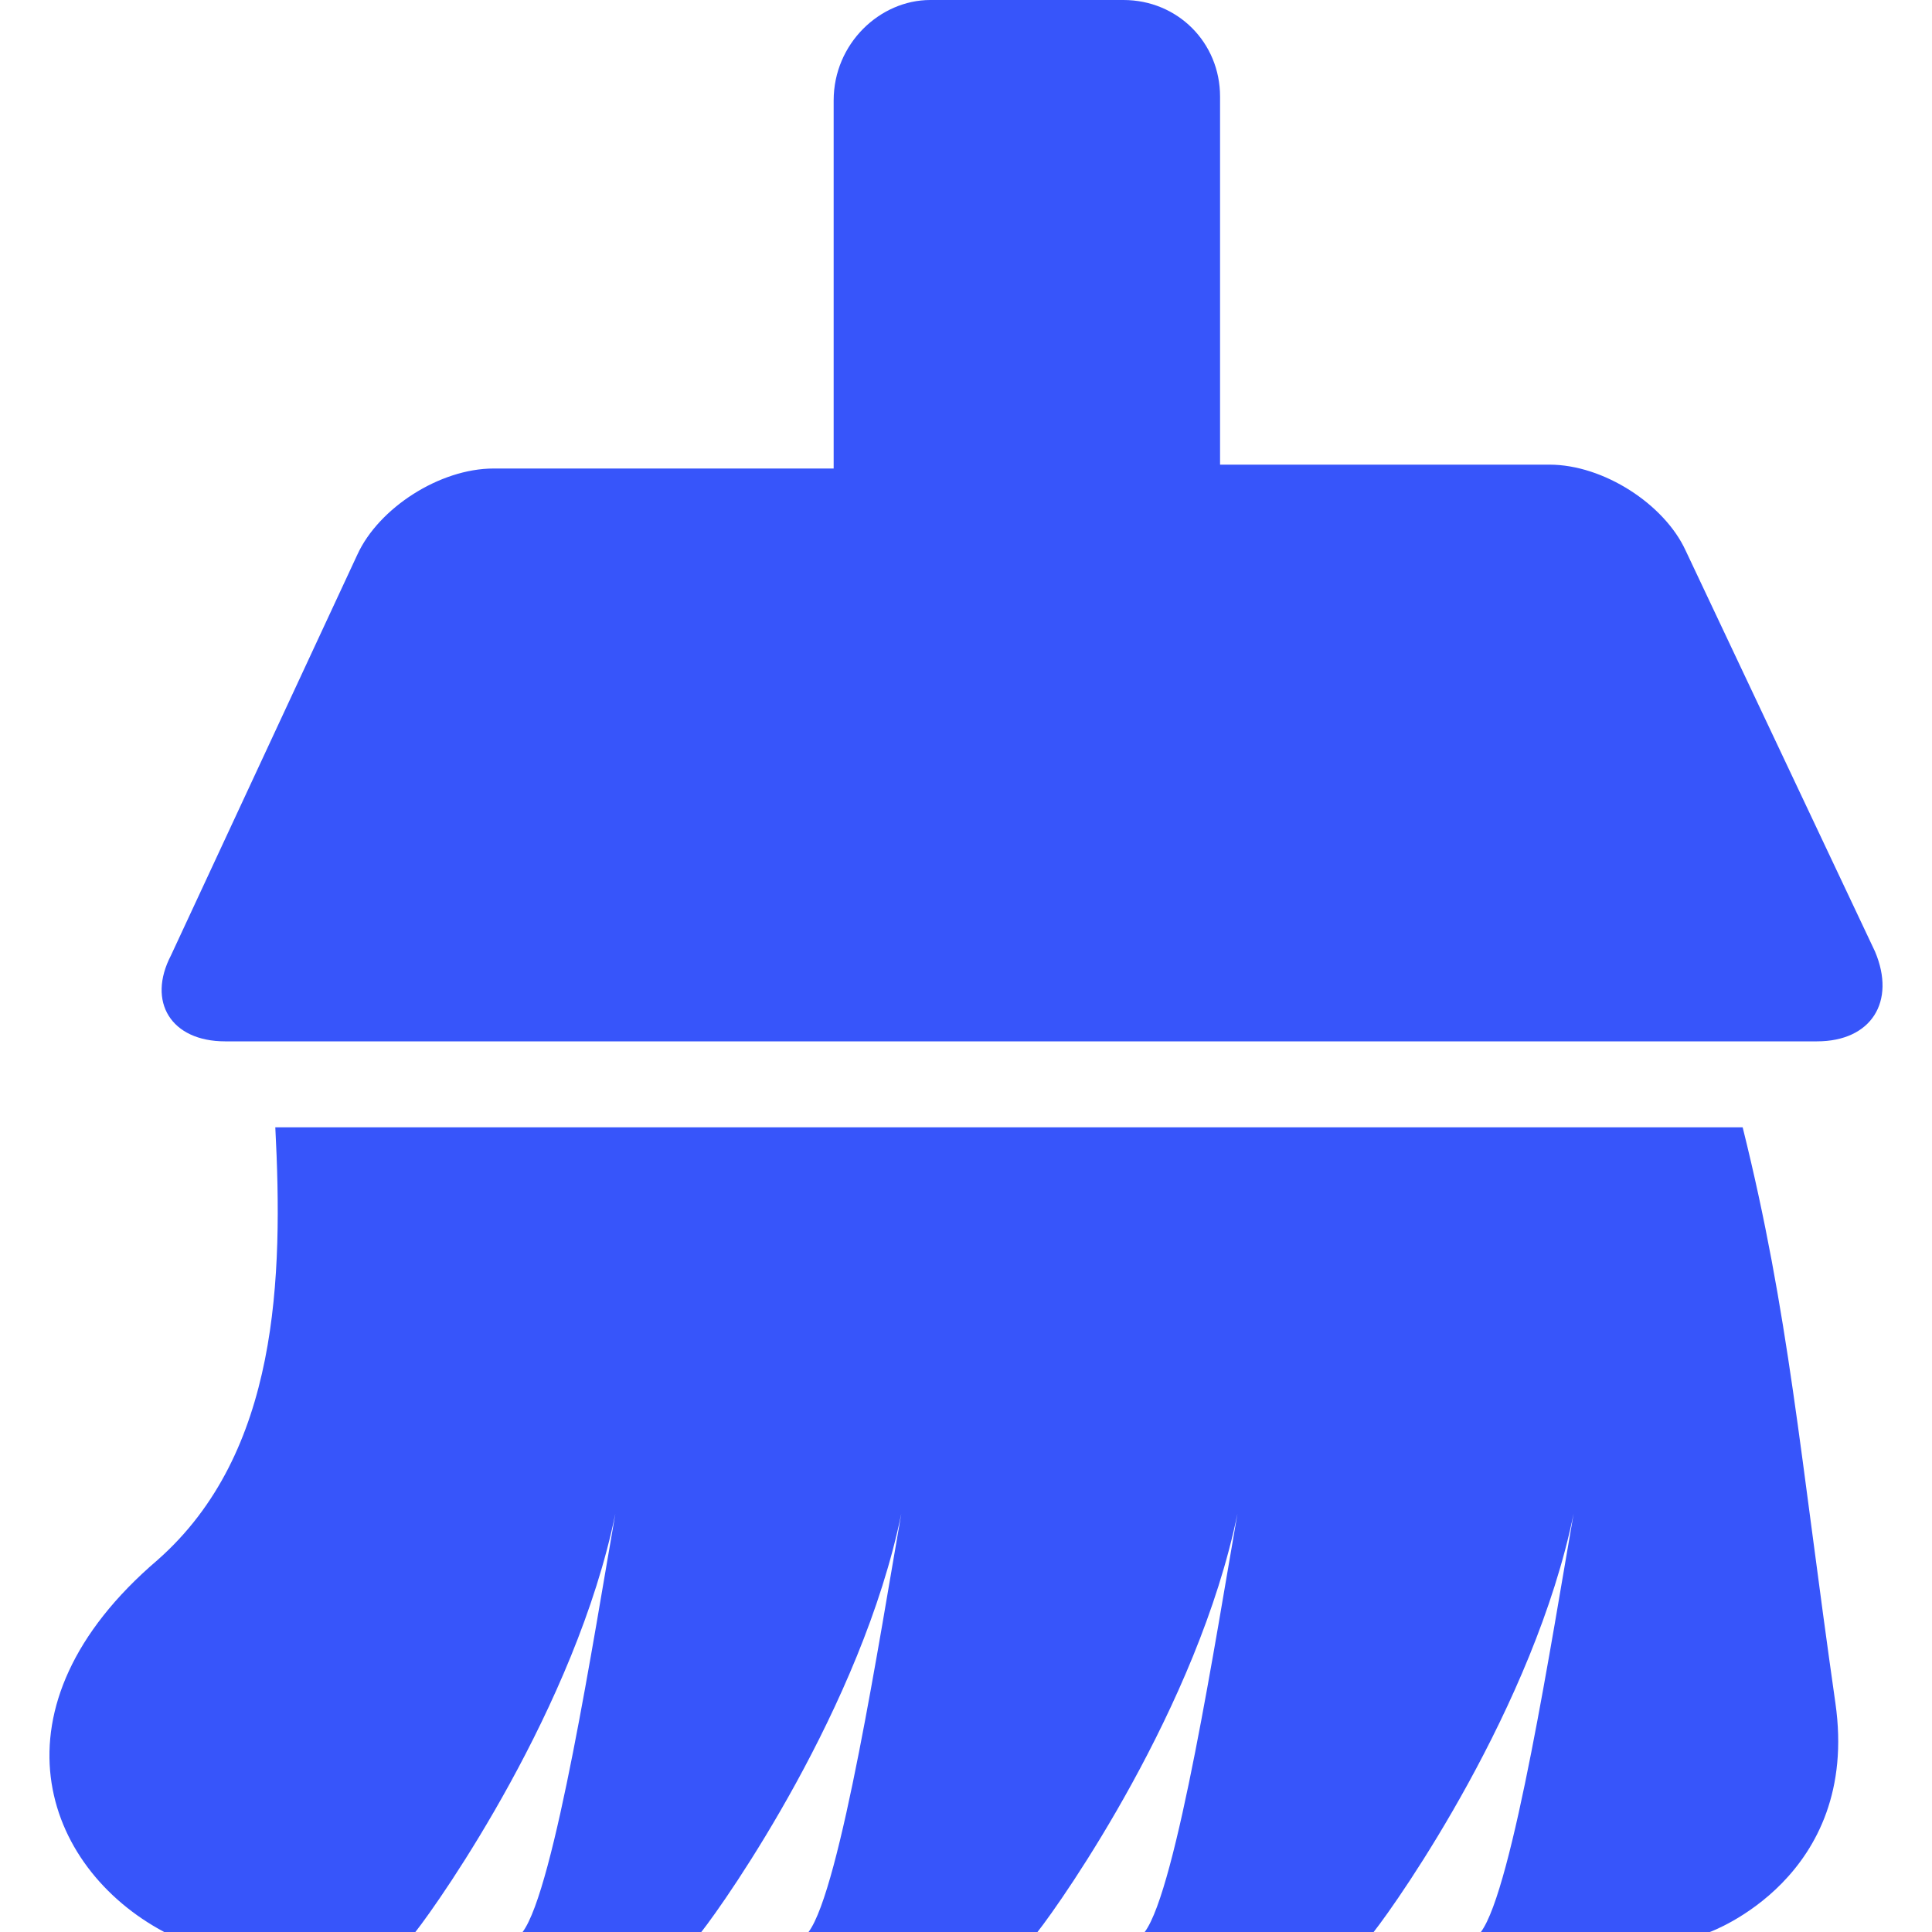 <?xml version="1.0" standalone="no"?><!DOCTYPE svg PUBLIC "-//W3C//DTD SVG 1.1//EN" "http://www.w3.org/Graphics/SVG/1.1/DTD/svg11.dtd"><svg t="1750767524322" class="icon" viewBox="0 0 1024 1024" version="1.1" xmlns="http://www.w3.org/2000/svg" p-id="142754" xmlns:xlink="http://www.w3.org/1999/xlink" width="200" height="200"><path d="M906.24 1024h-121.344c16.896-22.528 37.888-157.184 49.152-221.696-20.992 102.4-92.672 204.8-105.984 221.696h-121.344c16.896-22.528 37.888-157.184 49.152-221.696-20.992 102.4-92.672 204.8-105.984 221.696H428.544c16.896-22.528 37.888-157.184 49.152-221.696-20.992 102.4-92.672 204.8-105.984 221.696H276.992c16.896-22.528 37.888-157.184 49.152-221.696-20.992 102.4-92.672 204.8-105.984 221.696H87.04c-64.512-34.304-94.72-119.296-3.584-197.12 64.512-56.832 66.56-150.016 62.464-229.376h777.728c24.576 98.816 30.208 172.544 49.152 305.152 13.312 92.672-66.56 121.344-66.56 121.344z m56.832-472.064H119.296c-28.672 0-41.472-20.992-28.672-45.568L189.44 293.888c11.264-24.576 43.52-45.568 72.192-45.568h180.224V53.248c0-30.208 24.576-53.248 51.2-53.248h102.4c28.672 0 51.2 22.528 51.2 51.2v195.072h174.592c28.672 0 60.928 20.992 72.192 45.568l100.352 212.48c11.264 26.624-2.048 47.616-30.72 47.616z" p-id="142755" fill="#3755fa"></path></svg>